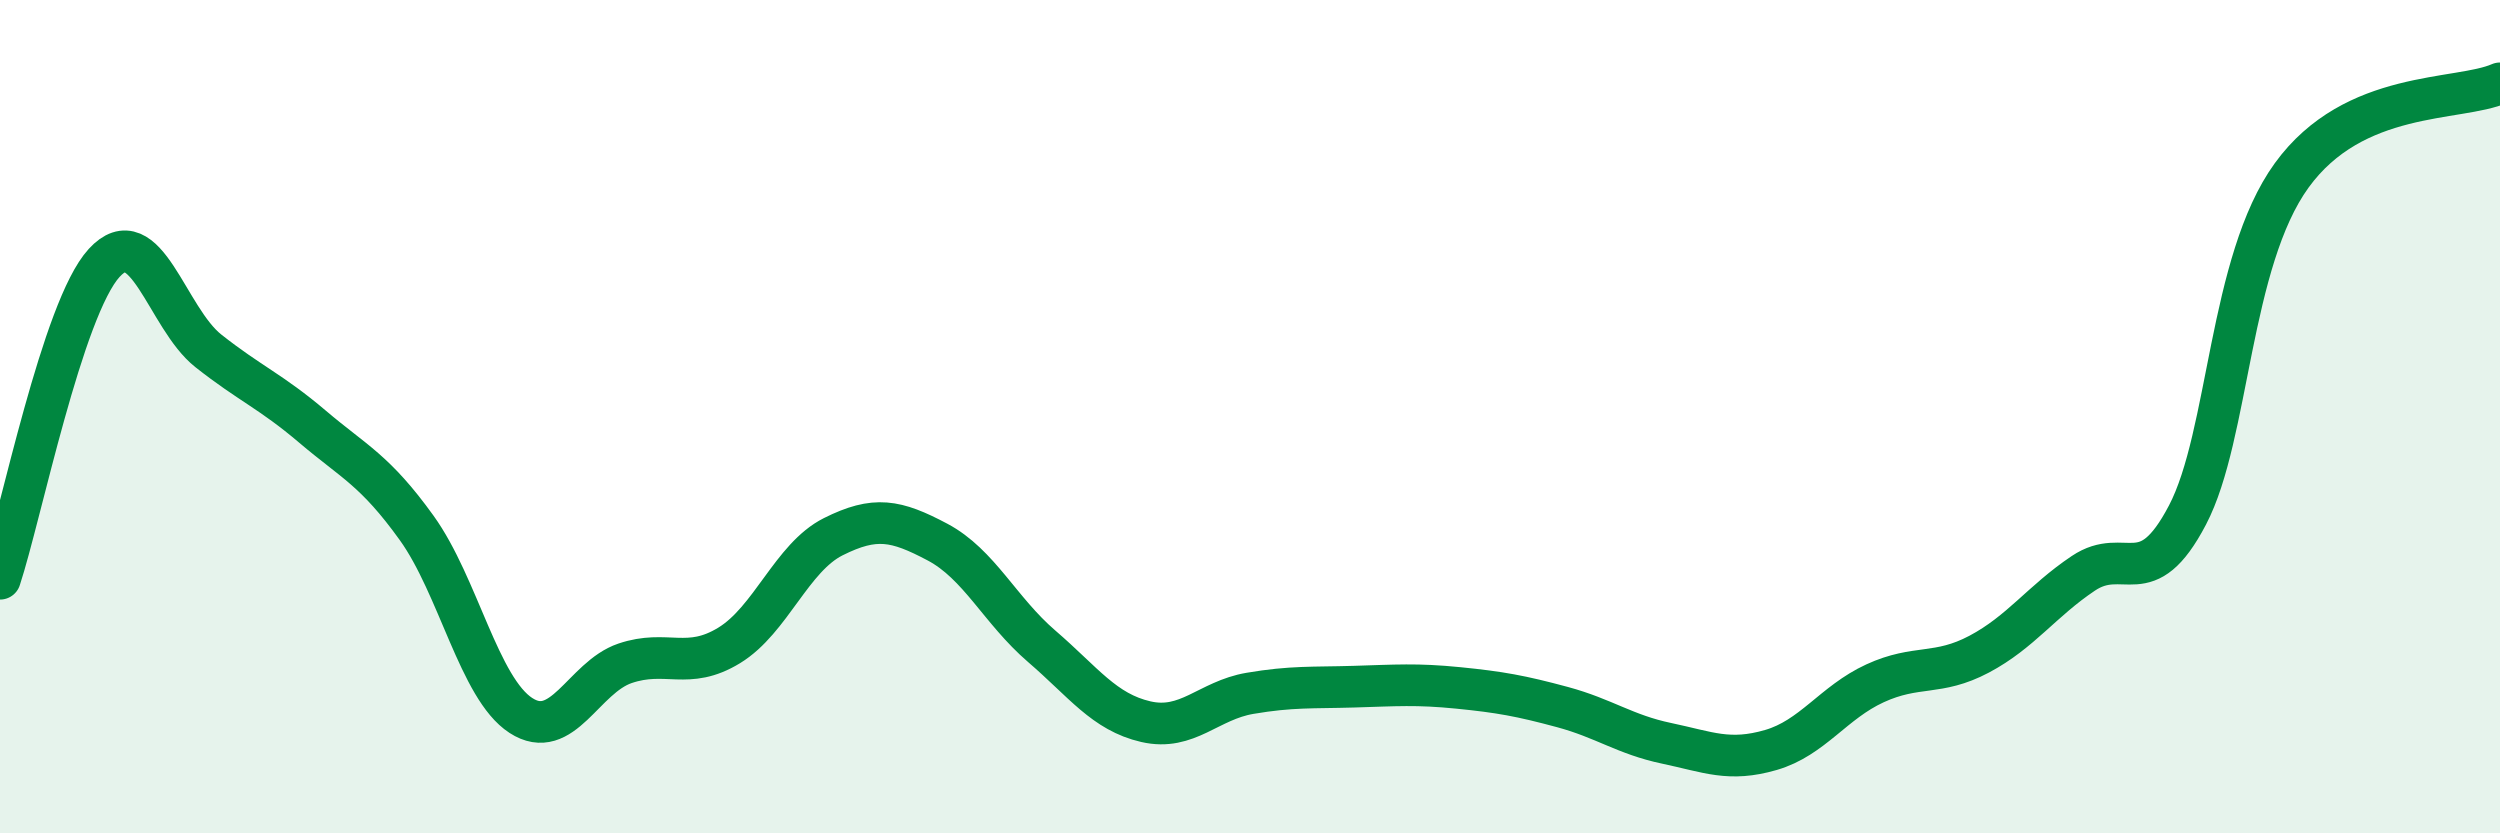 
    <svg width="60" height="20" viewBox="0 0 60 20" xmlns="http://www.w3.org/2000/svg">
      <path
        d="M 0,13.89 C 0.5,12.37 1.5,7.4 2.5,6.31 C 3.5,5.22 4,7.63 5,8.42 C 6,9.21 6.5,9.39 7.5,10.24 C 8.5,11.09 9,11.28 10,12.67 C 11,14.06 11.5,16.52 12.5,17.17 C 13.5,17.82 14,16.26 15,15.92 C 16,15.58 16.5,16.1 17.5,15.49 C 18.5,14.88 19,13.38 20,12.88 C 21,12.38 21.5,12.48 22.5,13.01 C 23.5,13.54 24,14.65 25,15.51 C 26,16.37 26.5,17.09 27.5,17.32 C 28.5,17.55 29,16.81 30,16.64 C 31,16.47 31.5,16.51 32.5,16.48 C 33.5,16.45 34,16.41 35,16.51 C 36,16.61 36.5,16.7 37.5,16.97 C 38.5,17.24 39,17.63 40,17.84 C 41,18.05 41.5,18.29 42.5,18 C 43.5,17.71 44,16.86 45,16.4 C 46,15.94 46.5,16.23 47.5,15.7 C 48.5,15.17 49,14.43 50,13.76 C 51,13.09 51.5,14.27 52.5,12.36 C 53.5,10.45 53.5,6.28 55,4.21 C 56.5,2.14 59,2.44 60,2L60 20L0 20Z"
        fill="#008740"
        opacity="0.1"
        stroke-linecap="round"
        stroke-linejoin="round"
      />
      <path
        d="M 0,13.89 C 0.5,12.37 1.5,7.4 2.5,6.31 C 3.5,5.22 4,7.63 5,8.42 C 6,9.21 6.5,9.39 7.5,10.24 C 8.5,11.09 9,11.28 10,12.67 C 11,14.06 11.5,16.52 12.5,17.17 C 13.5,17.82 14,16.26 15,15.92 C 16,15.58 16.5,16.1 17.5,15.49 C 18.5,14.88 19,13.38 20,12.88 C 21,12.38 21.5,12.48 22.5,13.01 C 23.5,13.54 24,14.65 25,15.51 C 26,16.37 26.5,17.09 27.5,17.32 C 28.5,17.55 29,16.81 30,16.64 C 31,16.47 31.5,16.51 32.5,16.48 C 33.5,16.45 34,16.41 35,16.51 C 36,16.61 36.5,16.7 37.5,16.97 C 38.5,17.24 39,17.63 40,17.84 C 41,18.05 41.5,18.29 42.5,18 C 43.5,17.71 44,16.86 45,16.4 C 46,15.94 46.5,16.23 47.5,15.7 C 48.5,15.17 49,14.43 50,13.76 C 51,13.09 51.5,14.27 52.5,12.36 C 53.5,10.45 53.5,6.28 55,4.21 C 56.5,2.14 59,2.44 60,2"
        stroke="#008740"
        stroke-width="1"
        fill="none"
        stroke-linecap="round"
        stroke-linejoin="round"
      />
    </svg>
  